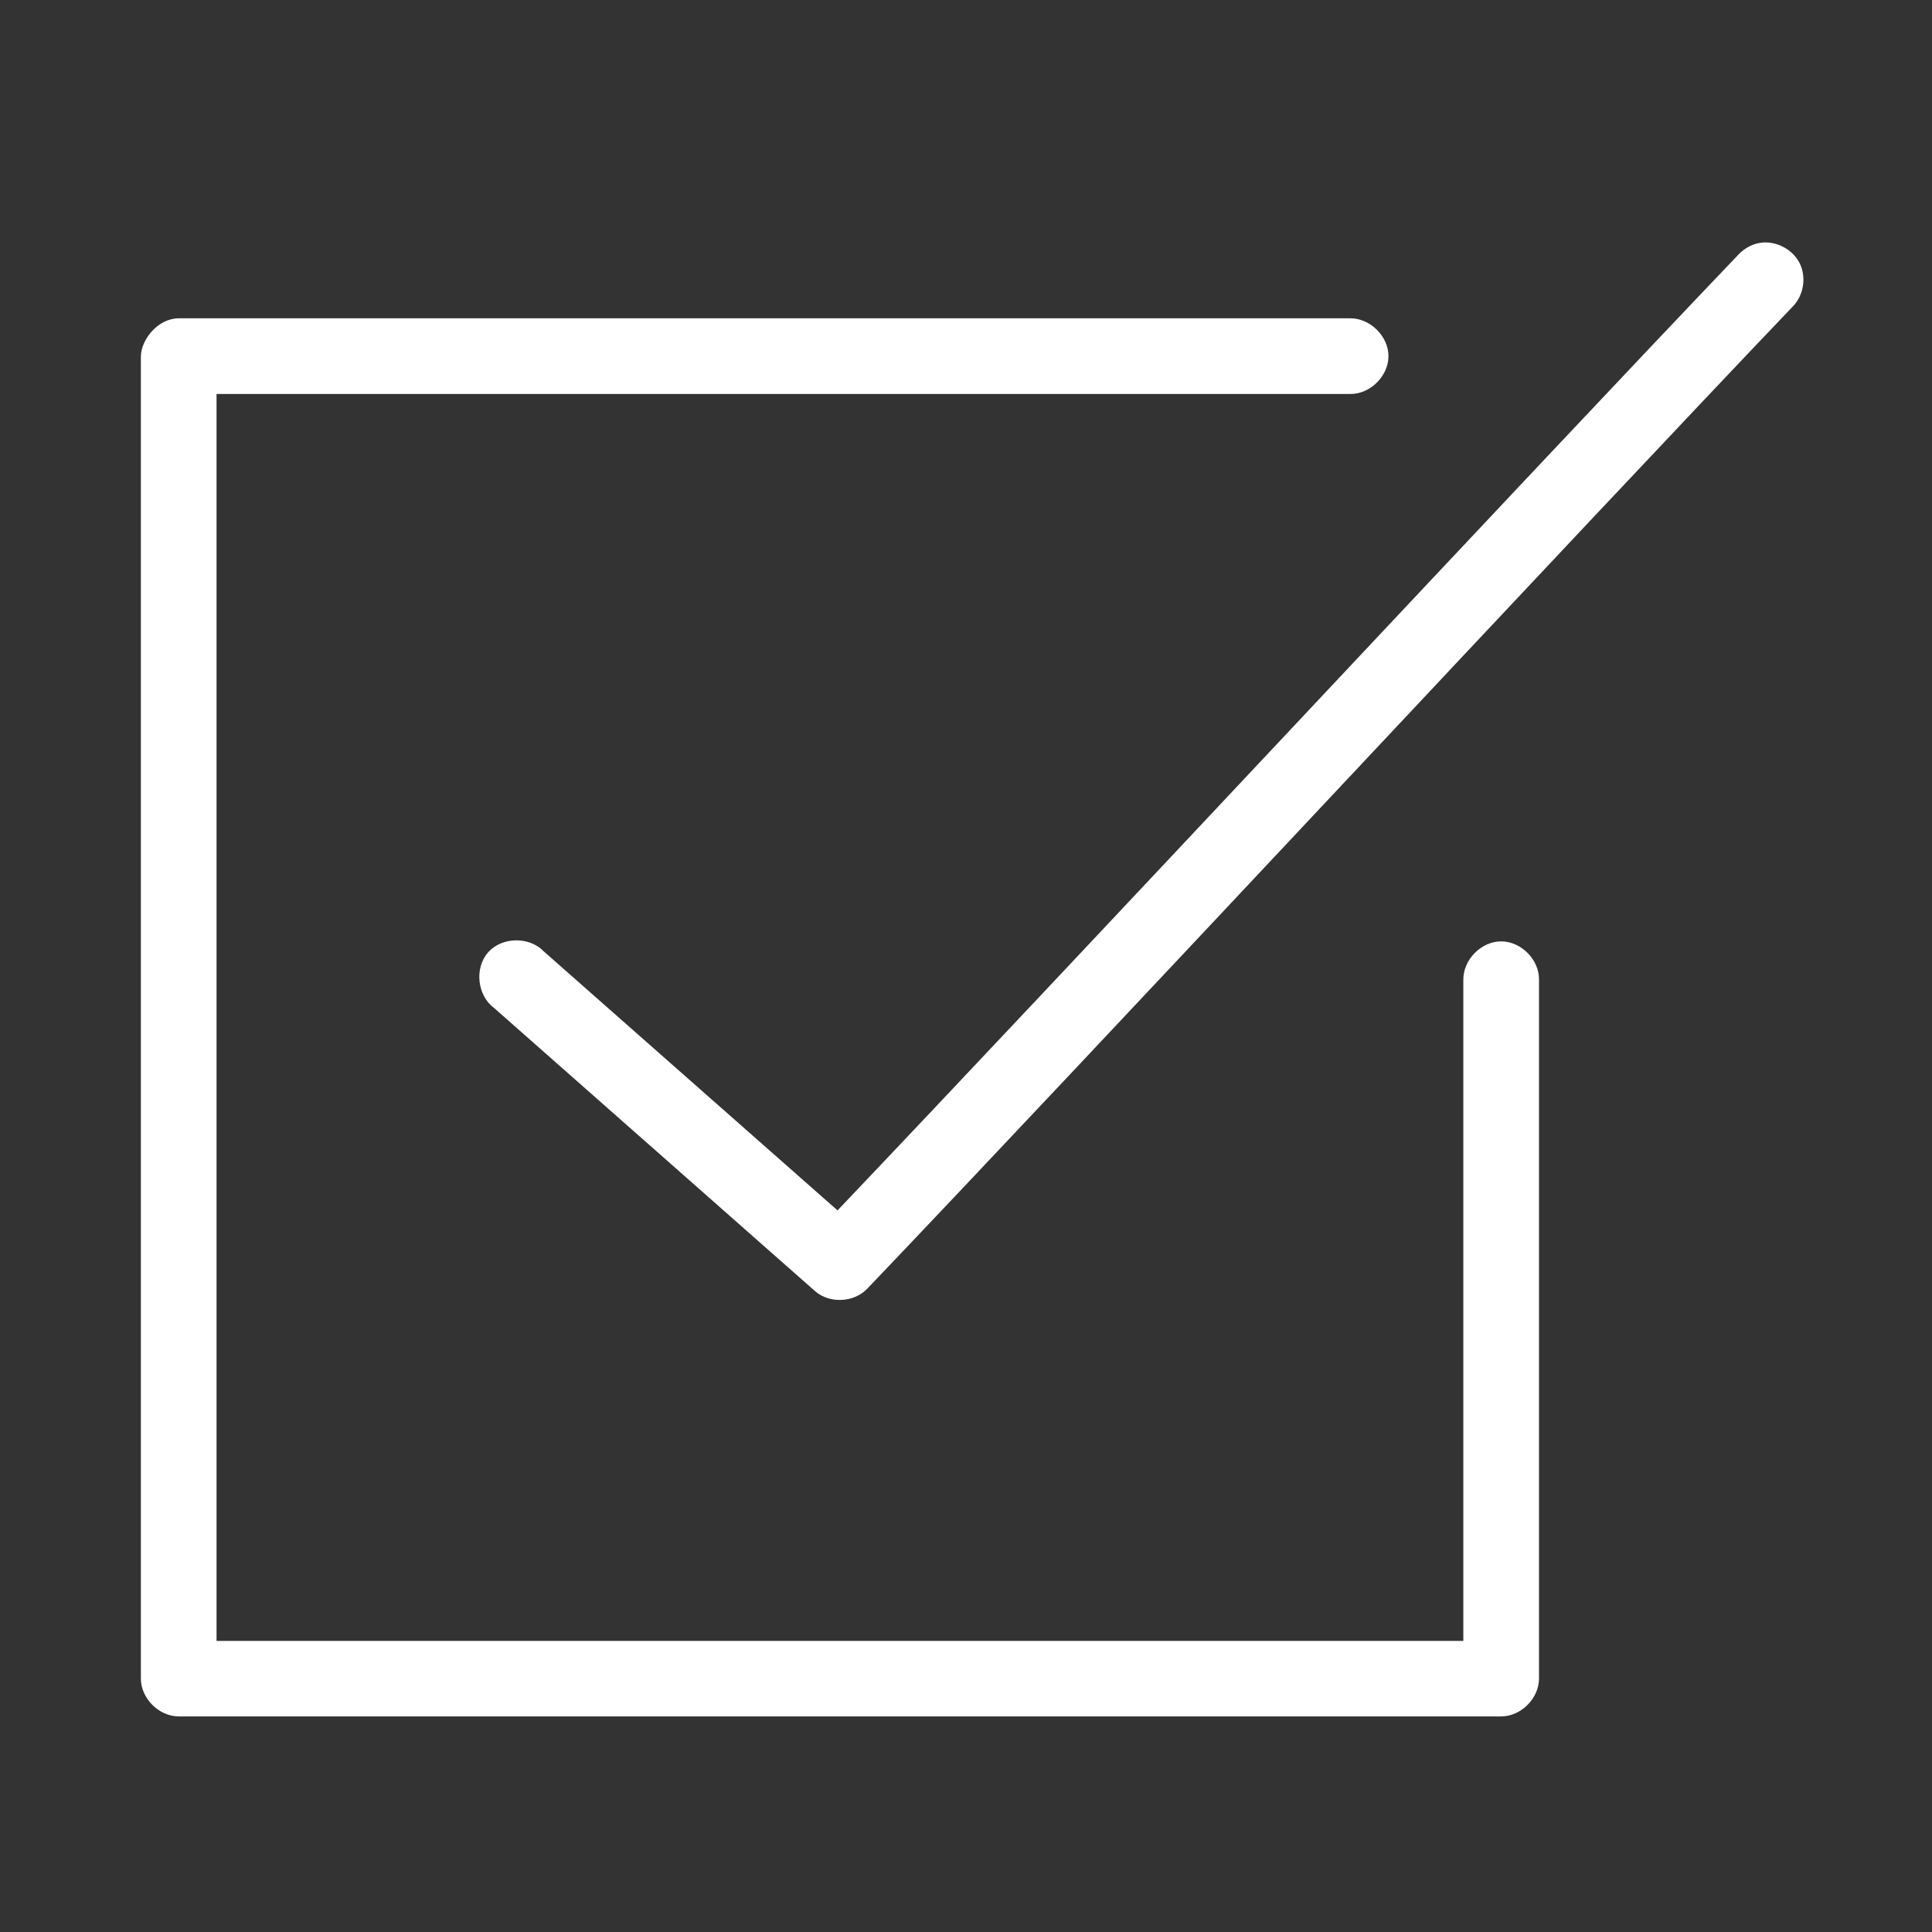 <?xml version="1.0" encoding="utf-8"?>
<!-- Generator: Adobe Illustrator 27.9.1, SVG Export Plug-In . SVG Version: 6.00 Build 0)  -->
<svg version="1.1" id="Layer_1" xmlns="http://www.w3.org/2000/svg" xmlns:xlink="http://www.w3.org/1999/xlink" x="0px" y="0px"
	 viewBox="0 0 1200 1200" style="enable-background:new 0 0 1200 1200;" xml:space="preserve">
<rect x="0" y="0" width="1200" height="1200" fill="#333333" stroke="none"/>
<style type="text/css">
	.st0{fill:#FFFFFF;}
</style>
<path class="st0" d="M1093.4,150.8c-5.2,0.8-10,3.5-13.6,7.3c-127.2,133.1-423.7,451-559.6,593.7l-182.6-161c-9-9.3-26-8.9-34.5,0.8
	c-8.5,9.7-6.7,26.7,3.7,34.4l199.5,176c9,7.8,24,7.1,32.3-1.5c130.7-136.8,445-474.1,575-610.2c6.8-7,8.5-18.4,4.1-27
	C1113.3,154.7,1103,149.4,1093.4,150.8L1093.4,150.8z M87.5,221.2v821.4c0,12.3,11.2,23.5,23.5,23.5h821.4
	c12.3,0,23.5-11.2,23.5-23.5V608.5c0.2-12.4-11.1-23.8-23.5-23.8c-12.4,0-23.6,11.4-23.5,23.8v410.7H134.5V244.7h704.1
	c12.4,0.2,23.8-11.1,23.8-23.5c0-12.4-11.4-23.6-23.8-23.5H111C98.1,197.8,87.8,210.7,87.5,221.2L87.5,221.2z"/>
</svg>